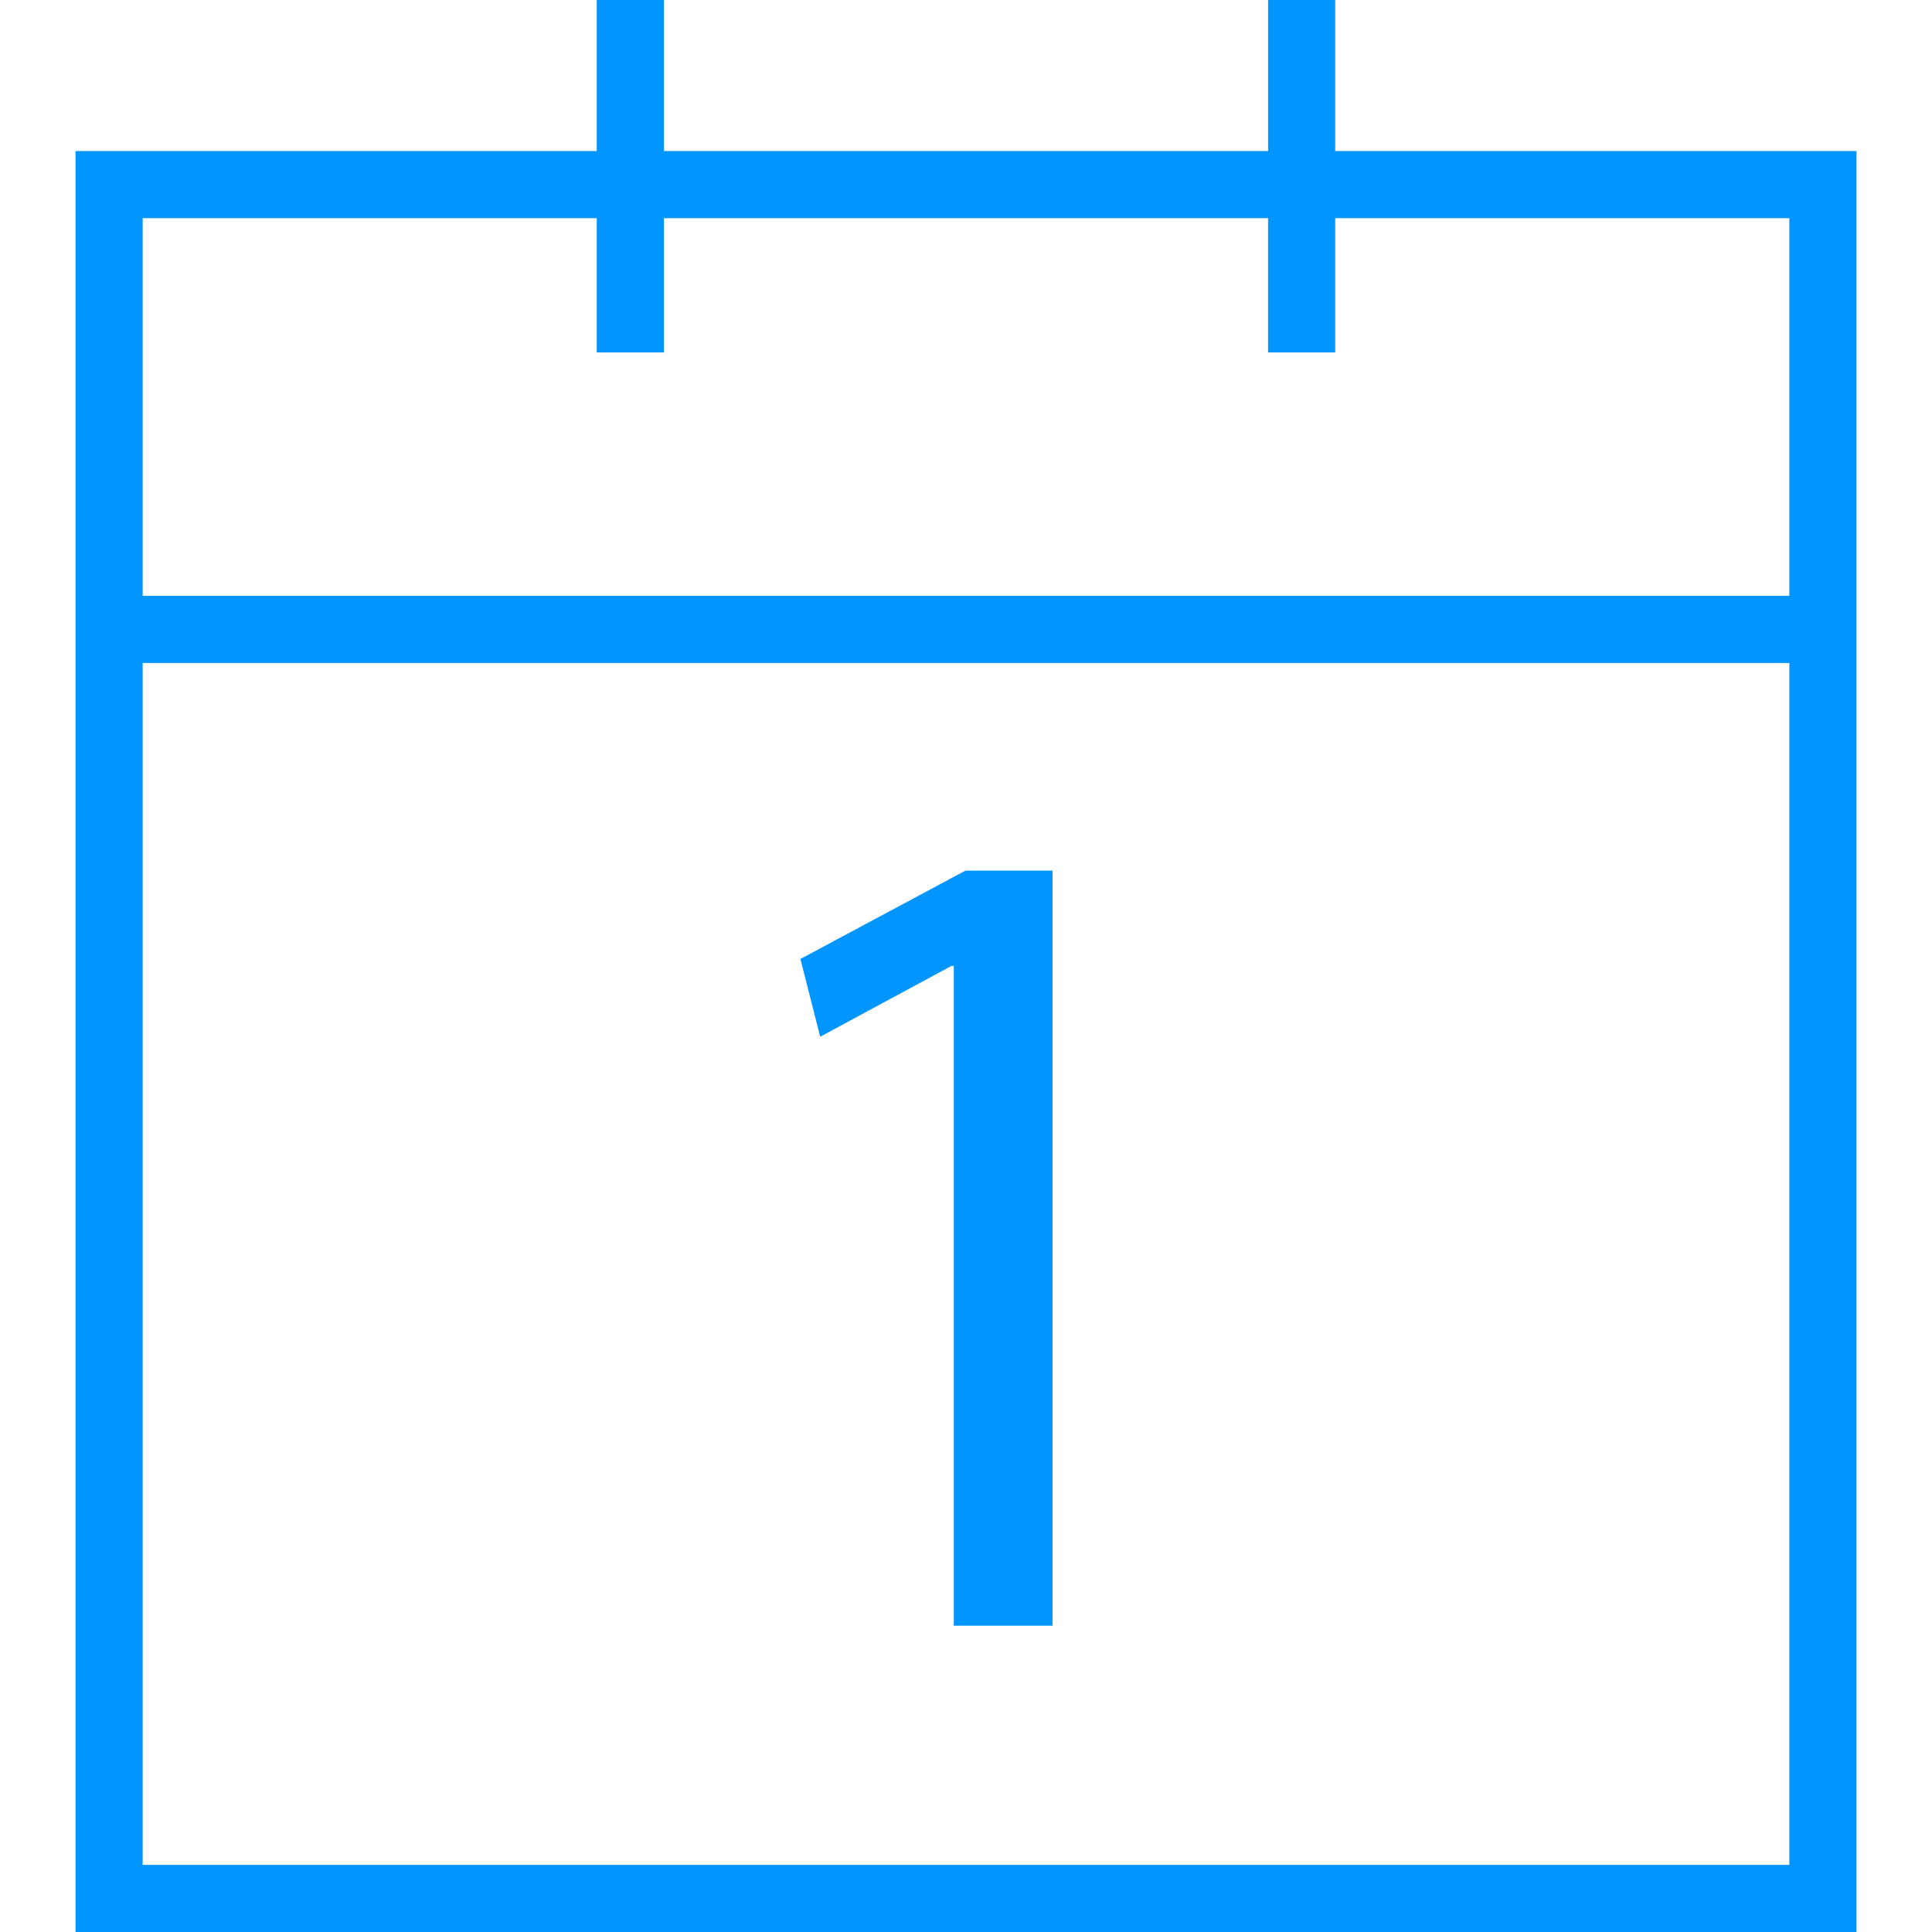 <?xml version="1.0" encoding="UTF-8"?> <!-- Generator: Adobe Illustrator 16.0.0, SVG Export Plug-In . SVG Version: 6.00 Build 0) --> <svg xmlns="http://www.w3.org/2000/svg" xmlns:xlink="http://www.w3.org/1999/xlink" id="Capa_1" x="0px" y="0px" width="512px" height="512px" viewBox="0 0 337.008 337.008" style="enable-background:new 0 0 337.008 337.008;" xml:space="preserve"> <g> <g> <path d="M232.906,26.349V0h-11.711v26.349H115.804V0h-11.71v26.349H13.174v89.292v221.367h310.66V115.641 V26.349H232.906z M24.885,38.059h79.209V61.48h11.71V38.059h105.391V61.48h11.711V38.059h79.212v65.872H24.885V38.059z M312.118,325.298H24.885V115.641h287.238v209.657H312.118z" fill="#0195ff"></path> <polygon points="143.065,180.844 165.965,168.487 166.372,168.487 166.372,283.579 183.594,283.579 183.594,151.873 168.396,151.873 139.623,167.275 " fill="#0195ff"></polygon> </g> </g> <g> </g> <g> </g> <g> </g> <g> </g> <g> </g> <g> </g> <g> </g> <g> </g> <g> </g> <g> </g> <g> </g> <g> </g> <g> </g> <g> </g> <g> </g> </svg> 